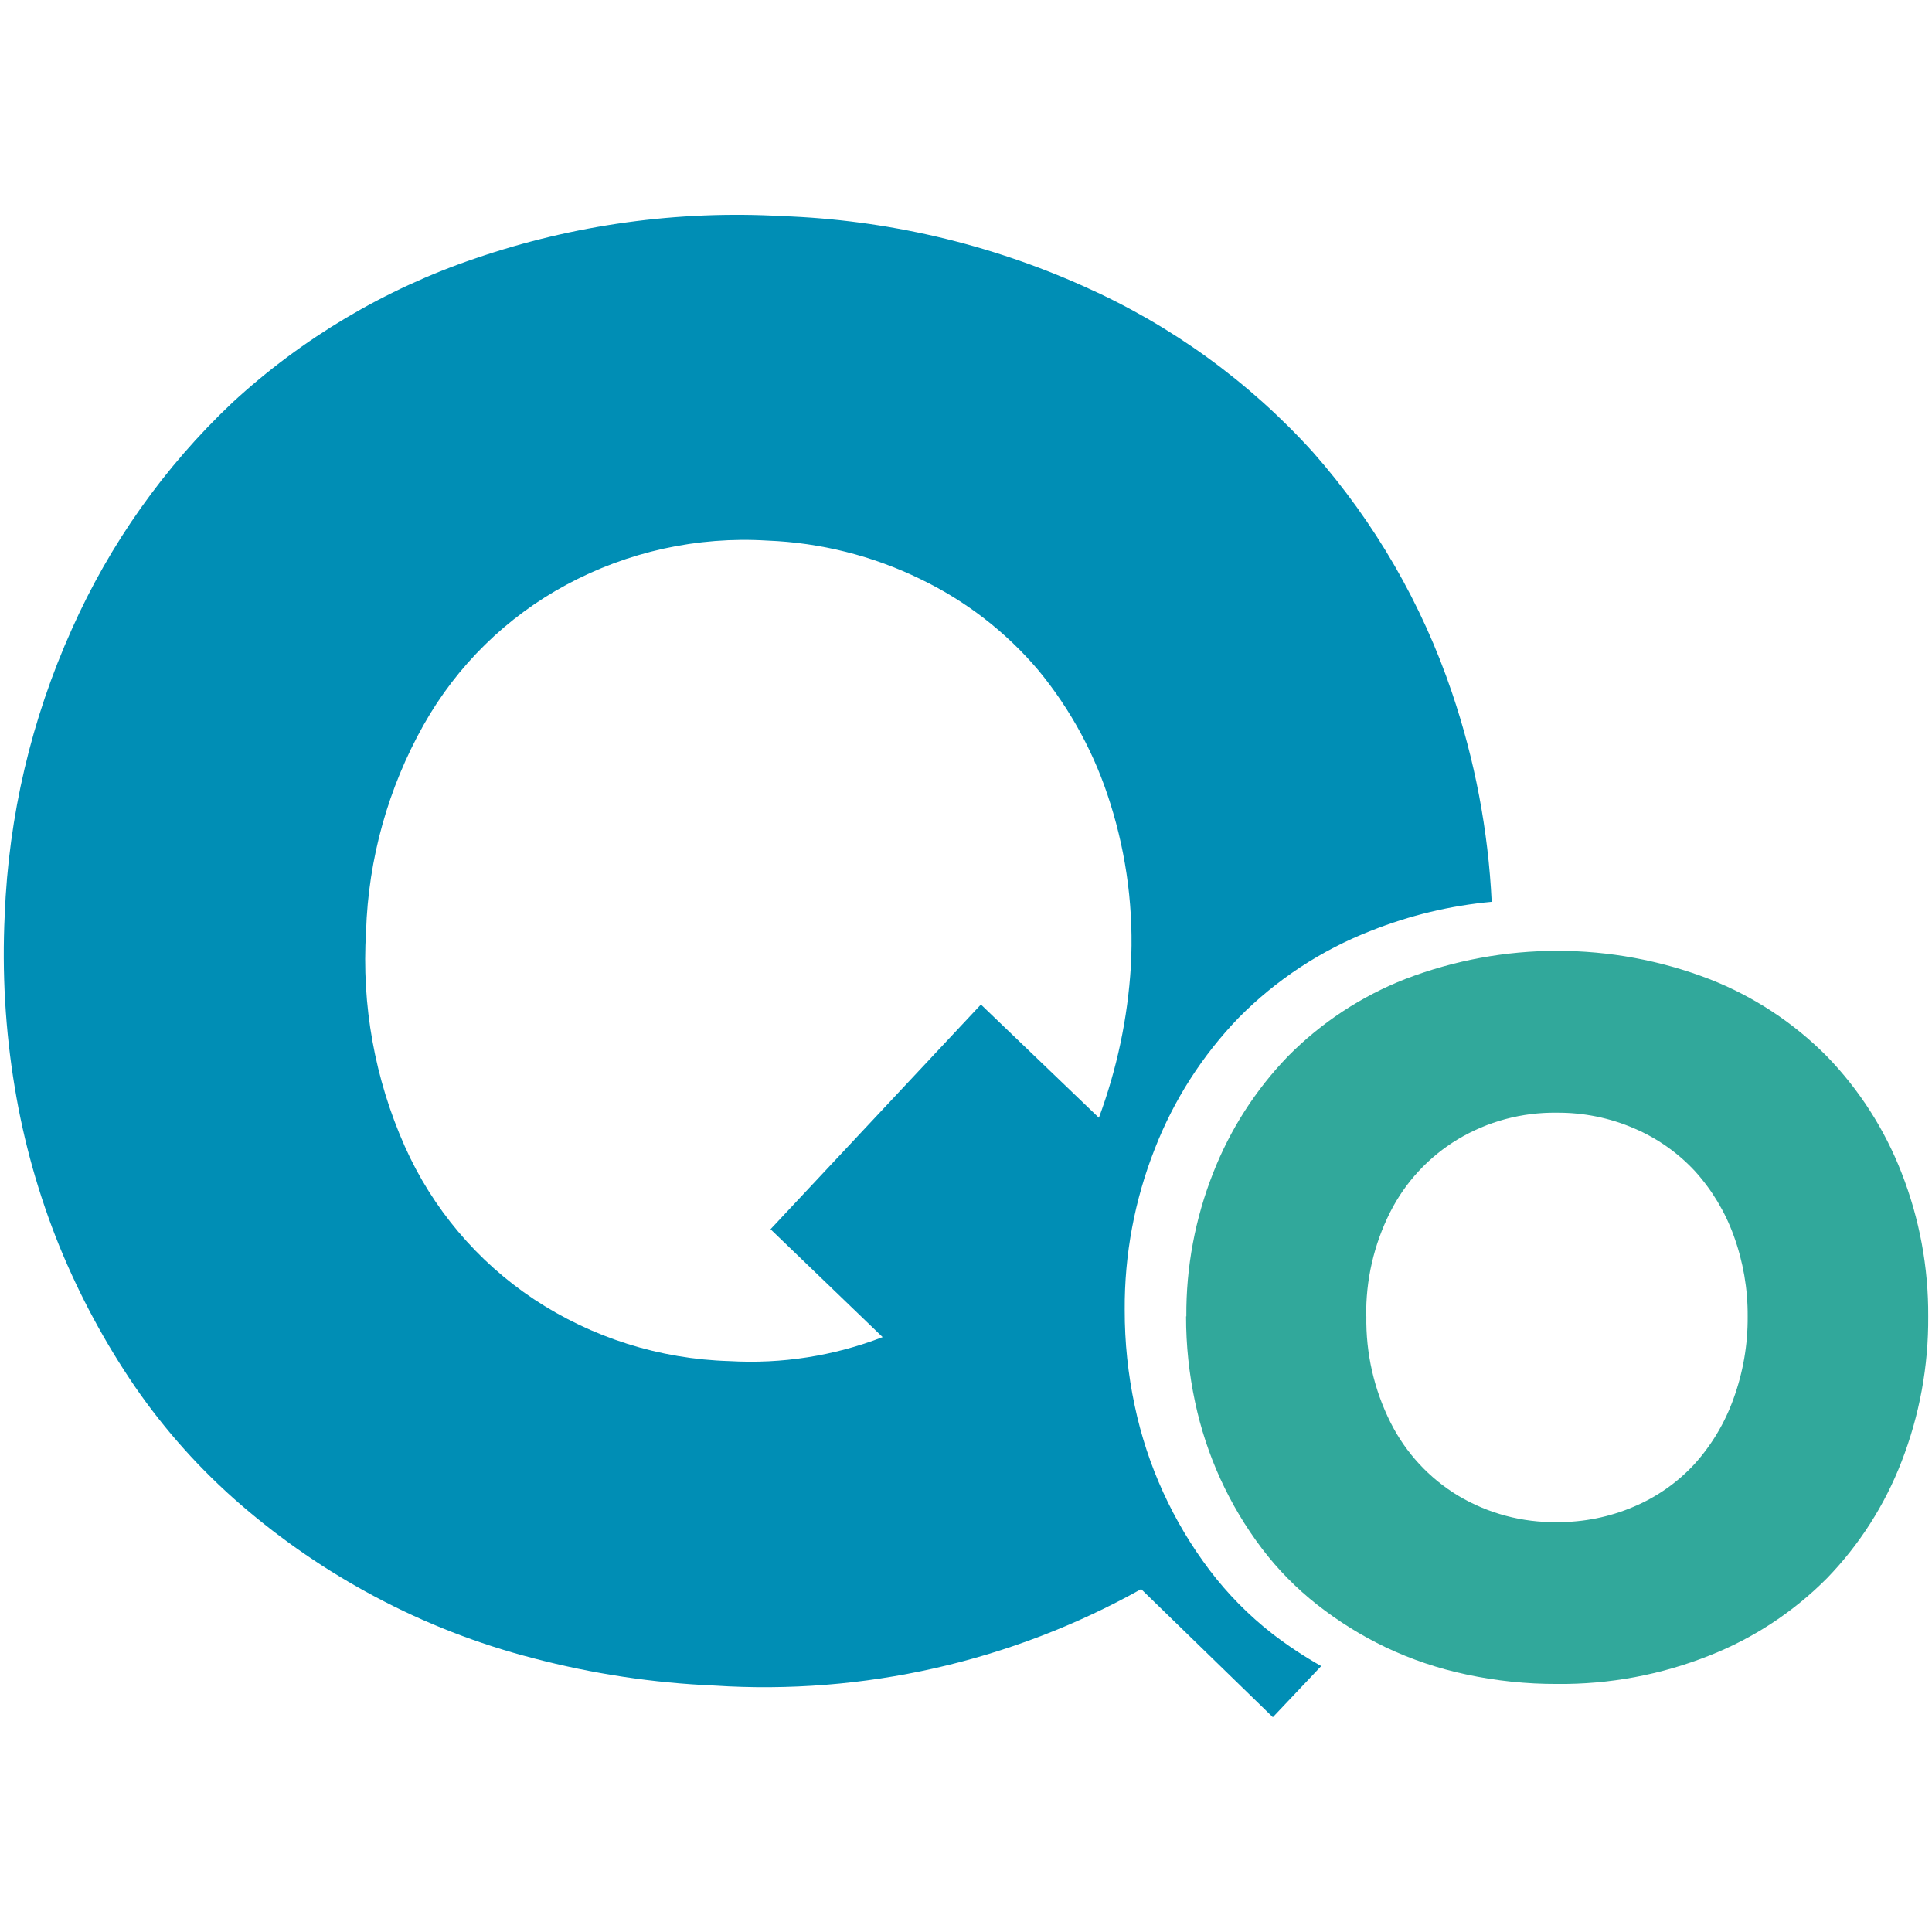 <svg xmlns="http://www.w3.org/2000/svg" version="1.1" xmlns:xlink="http://www.w3.org/1999/xlink" width="512" height="512"><svg id="SvgjsSvg1030" xmlns="http://www.w3.org/2000/svg" width="512" height="512" version="1.1" viewBox="0 0 512 512">
  <!-- Generator: Adobe Illustrator 29.5.1, SVG Export Plug-In . SVG Version: 2.1.0 Build 141)  -->
  <defs>
    <style>
      .st0 {
        fill: #008eb5;
      }

      .st1 {
        fill: #31a89b;
      }
    </style>
  </defs>
  <path class="st0" d="M337.091,432.888c-6.2-4.852-11.749-10.482-16.511-16.751-9.733-12.866-16.511-27.72-19.849-43.503-1.796-8.387-2.691-16.943-2.668-25.521-.094-14.622,2.619-29.126,7.992-42.726,5.038-12.924,12.595-24.719,22.23-34.697,9.913-10.031,21.824-17.866,34.961-22.996,10.263-4.095,21.062-6.69,32.065-7.705-.911-18.898-4.459-37.576-10.541-55.492-7.919-23.441-20.426-45.071-36.791-63.628-16.935-18.718-37.598-33.687-60.661-43.946-25.23-11.342-52.422-17.677-80.067-18.653-27.592-1.561-55.224,2.255-81.36,11.235-23.882,8.097-45.799,21.116-64.334,38.215-17.999,17-32.451,37.398-42.522,60.015C8.312,190.583,2.276,216.271,1.255,242.399c-.746,15.314.145,30.664,2.656,45.789,2.377,14.43,6.35,28.551,11.845,42.104,5.353,13.081,12.07,25.562,20.041,37.234,7.996,11.599,17.445,22.126,28.117,31.323,10.846,9.358,22.701,17.48,35.344,24.216,13.317,7.113,27.436,12.611,42.056,16.38,15.71,4.133,31.82,6.564,48.05,7.251,39.362,2.561,78.625-6.318,113.054-25.568l34.901,33.944,12.814-13.544c-4.549-2.562-8.908-5.449-13.041-8.638M259.955,266.209l-55.755,59.548,29.708,28.596c-12.922,4.995-26.765,7.162-40.596,6.353-18.484-.524-36.452-6.214-51.867-16.427-15.007-10.002-26.865-24.059-34.195-40.536-7.938-17.882-11.451-37.413-10.242-56.94.606-19.202,5.844-37.973,15.267-54.714,8.827-15.685,21.92-28.546,37.76-37.09,16.323-8.814,34.787-12.88,53.302-11.737,14.104.541,27.939,4.021,40.62,10.218,11.997,5.77,22.642,14.005,31.24,24.169,8.58,10.409,15.049,22.389,19.048,35.272,4.405,13.951,6.25,28.584,5.444,43.192-.839,13.712-3.693,27.225-8.471,40.105l-31.264-30.007Z"></path>
  <path class="st1" d="M314.394,348.86c-.089-13.026,2.328-25.947,7.119-38.06,4.499-11.496,11.229-21.987,19.802-30.869,8.823-8.928,19.42-15.907,31.108-20.483,25.922-9.954,54.612-9.954,80.534,0,11.716,4.57,22.342,11.549,31.192,20.483,8.585,8.867,15.31,19.363,19.778,30.869,4.753,12.122,7.153,25.039,7.071,38.06.1,13.162-2.299,26.223-7.071,38.49-4.448,11.523-11.17,22.034-19.766,30.905-8.861,8.919-19.479,15.898-31.18,20.495-12.821,5.097-26.512,7.649-40.309,7.514-8.095.028-16.17-.814-24.085-2.513-7.364-1.548-14.52-3.957-21.321-7.179-6.444-3.081-12.531-6.861-18.15-11.271-5.528-4.332-10.474-9.359-14.717-14.956-8.668-11.463-14.706-24.694-17.684-38.753-1.601-7.471-2.404-15.092-2.393-22.733M362.097,348.86c-.163,9.747,2.033,19.39,6.401,28.105,4.026,8.039,10.249,14.772,17.947,19.419,7.917,4.714,16.989,7.133,26.203,6.987,6.99.053,13.914-1.341,20.34-4.092,6.084-2.565,11.55-6.4,16.033-11.247,4.554-5.037,8.074-10.919,10.361-17.313,2.556-7.002,3.832-14.406,3.769-21.859.053-7.294-1.199-14.539-3.697-21.393-2.282-6.323-5.778-12.139-10.29-17.121-4.514-4.861-10.002-8.718-16.104-11.319-6.458-2.79-13.425-4.204-20.46-4.152-9.239-.138-18.334,2.302-26.262,7.047-7.684,4.631-13.905,11.337-17.947,19.347-4.302,8.553-6.473,18.018-6.329,27.59"></path>
</svg><style>@media (prefers-color-scheme: light) { :root { filter: none; } }
@media (prefers-color-scheme: dark) { :root { filter: none; } }
</style></svg>